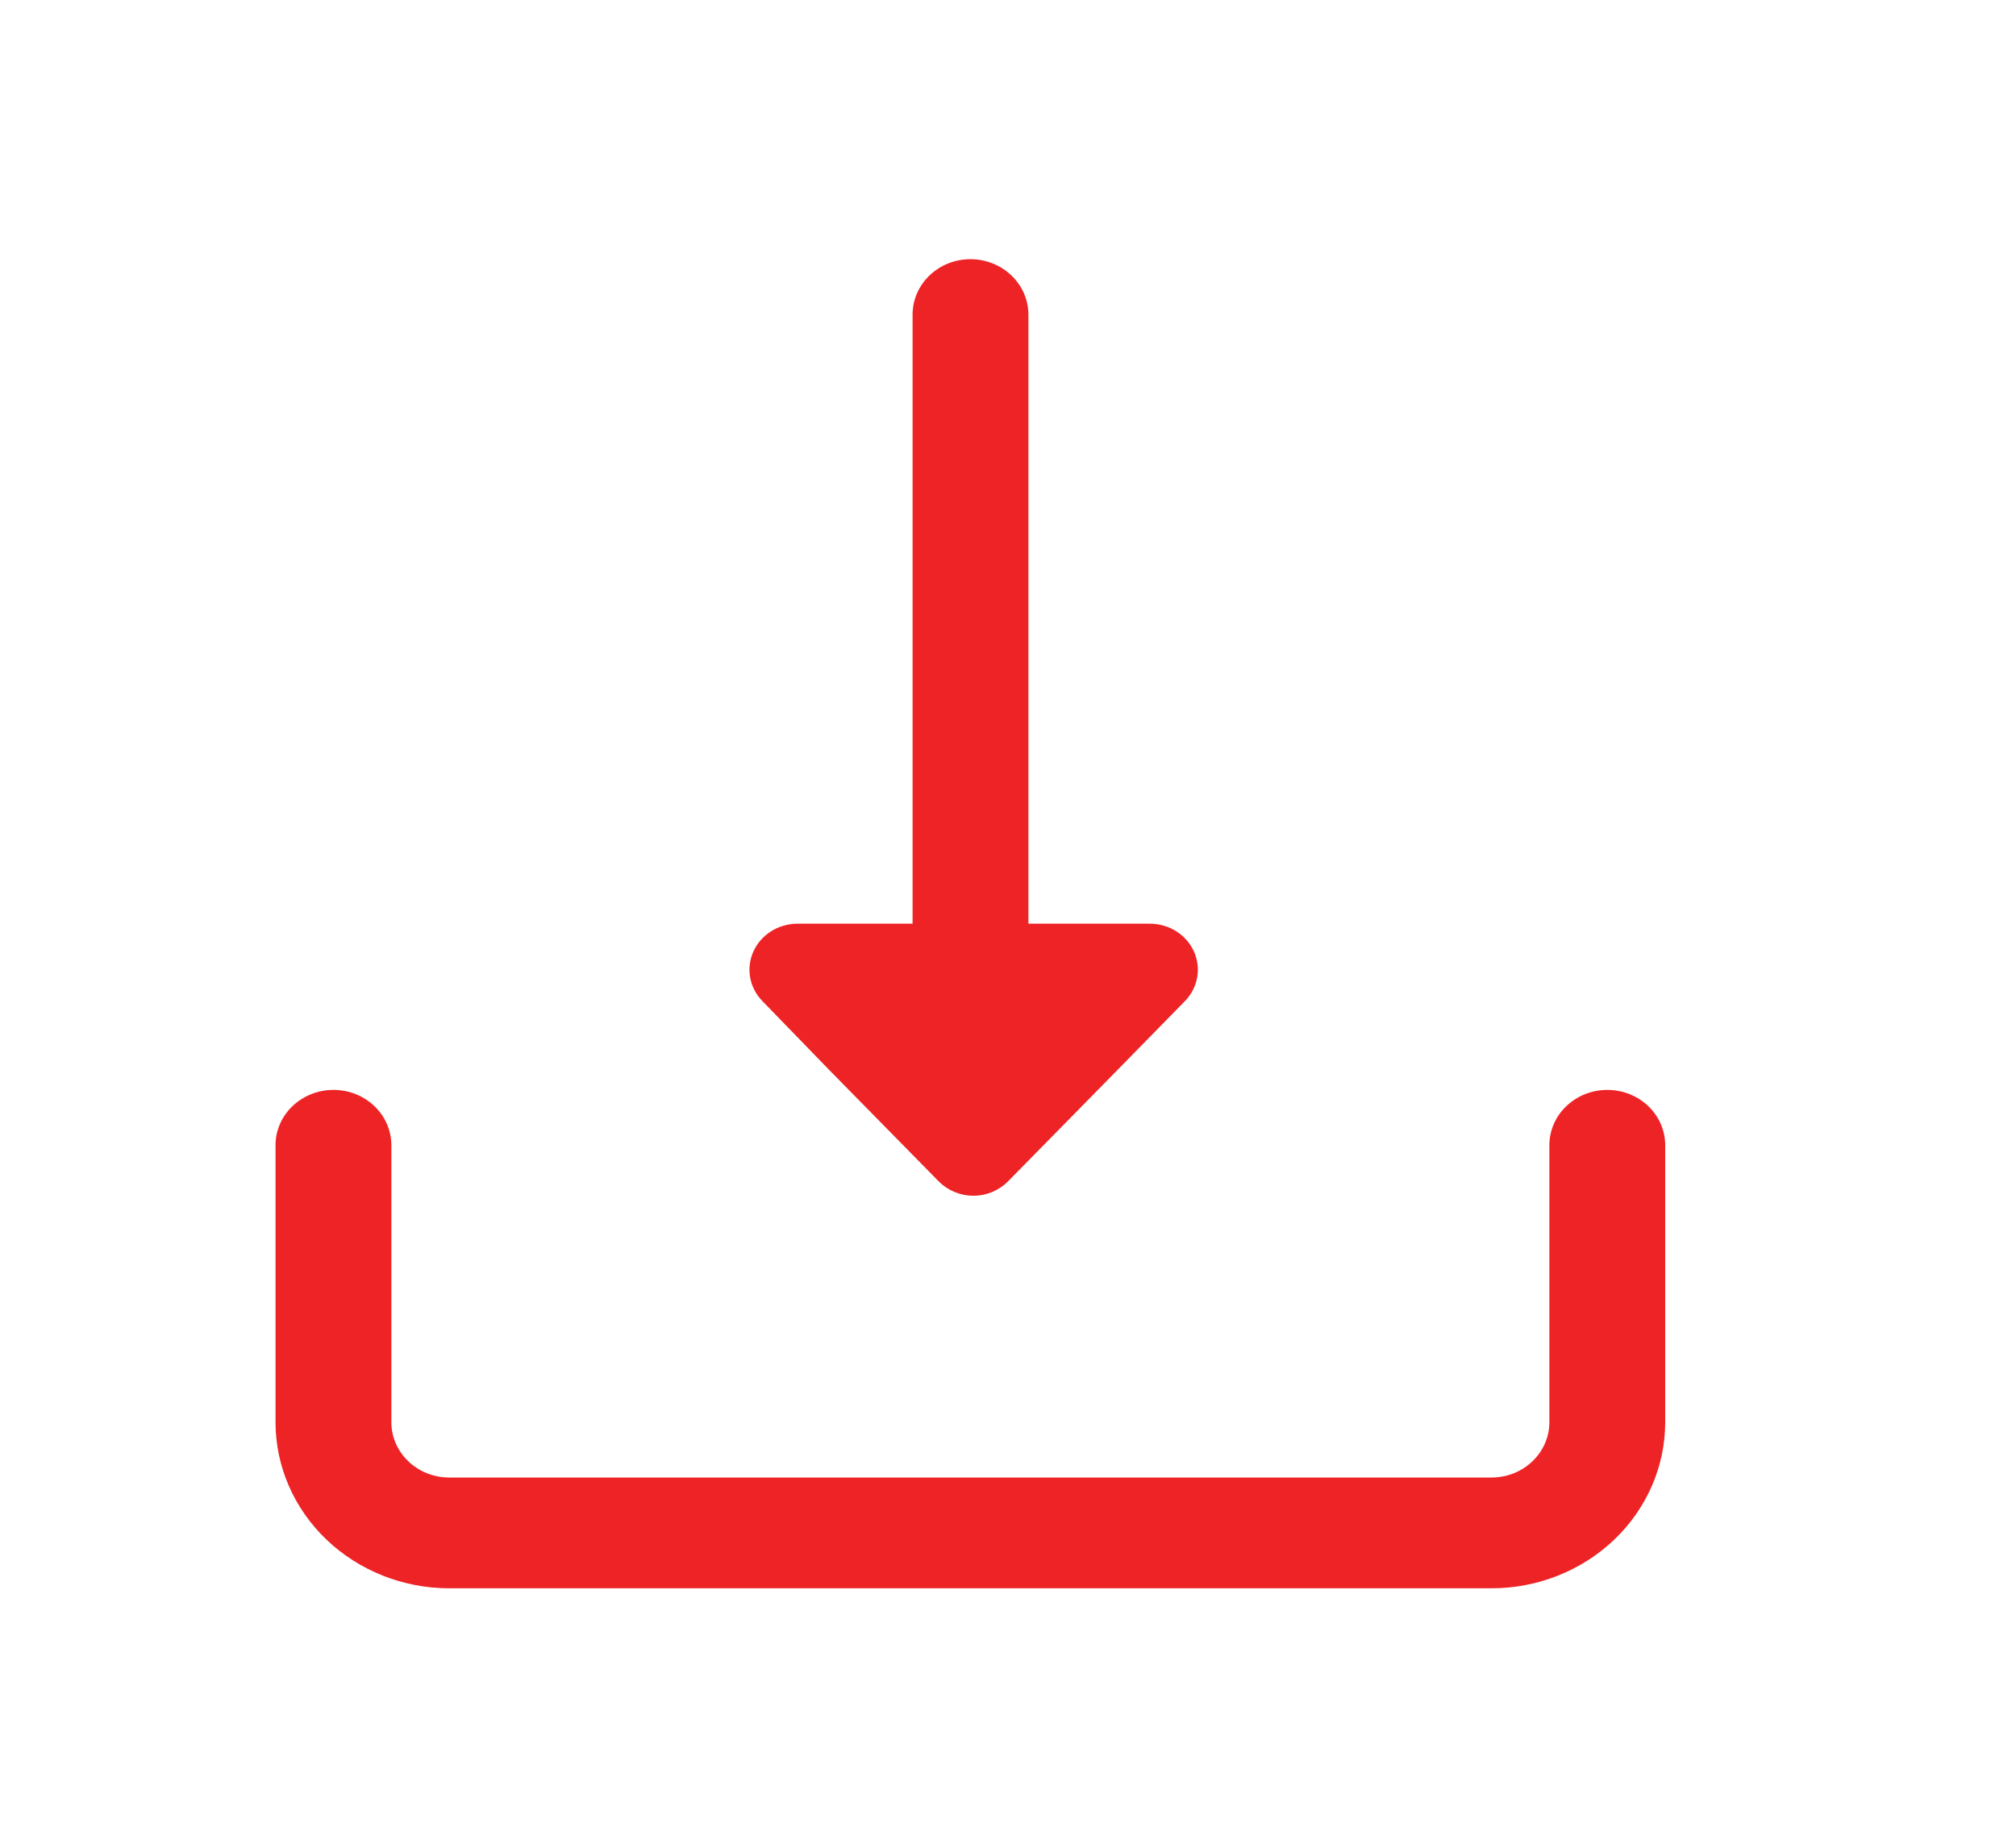 <svg width="24" height="22" viewBox="0 0 24 22" fill="none" xmlns="http://www.w3.org/2000/svg">
<path d="M19.135 12.977C18.754 12.977 18.445 13.272 18.445 13.636V16.933C18.445 17.108 18.373 17.275 18.243 17.399C18.114 17.523 17.939 17.592 17.756 17.592H5.348C4.968 17.592 4.659 17.297 4.659 16.933V13.636C4.659 13.272 4.35 12.977 3.97 12.977C3.589 12.977 3.28 13.272 3.28 13.636V16.933C3.28 17.457 3.498 17.96 3.886 18.331C4.274 18.702 4.8 18.911 5.348 18.911H17.756C18.304 18.911 18.83 18.702 19.218 18.331C19.606 17.96 19.824 17.457 19.824 16.933V13.636C19.824 13.461 19.751 13.293 19.622 13.17C19.493 13.046 19.317 12.977 19.135 12.977Z" fill="#EE2326"/>
<path d="M9.878 12.746L11.174 14.065C11.281 14.174 11.431 14.237 11.588 14.237C11.745 14.237 11.894 14.174 12.001 14.065L13.297 12.746L14.111 11.915L14.111 11.915C14.263 11.755 14.303 11.524 14.212 11.326C14.121 11.127 13.917 10.999 13.69 10.998H12.243V3.746C12.243 3.571 12.17 3.403 12.041 3.28C11.912 3.156 11.736 3.086 11.553 3.086C11.173 3.086 10.864 3.382 10.864 3.746V10.998H9.485C9.26 11.002 9.058 11.131 8.969 11.329C8.88 11.527 8.92 11.756 9.072 11.915L9.878 12.746Z" fill="#EE2326"/>
</svg>
